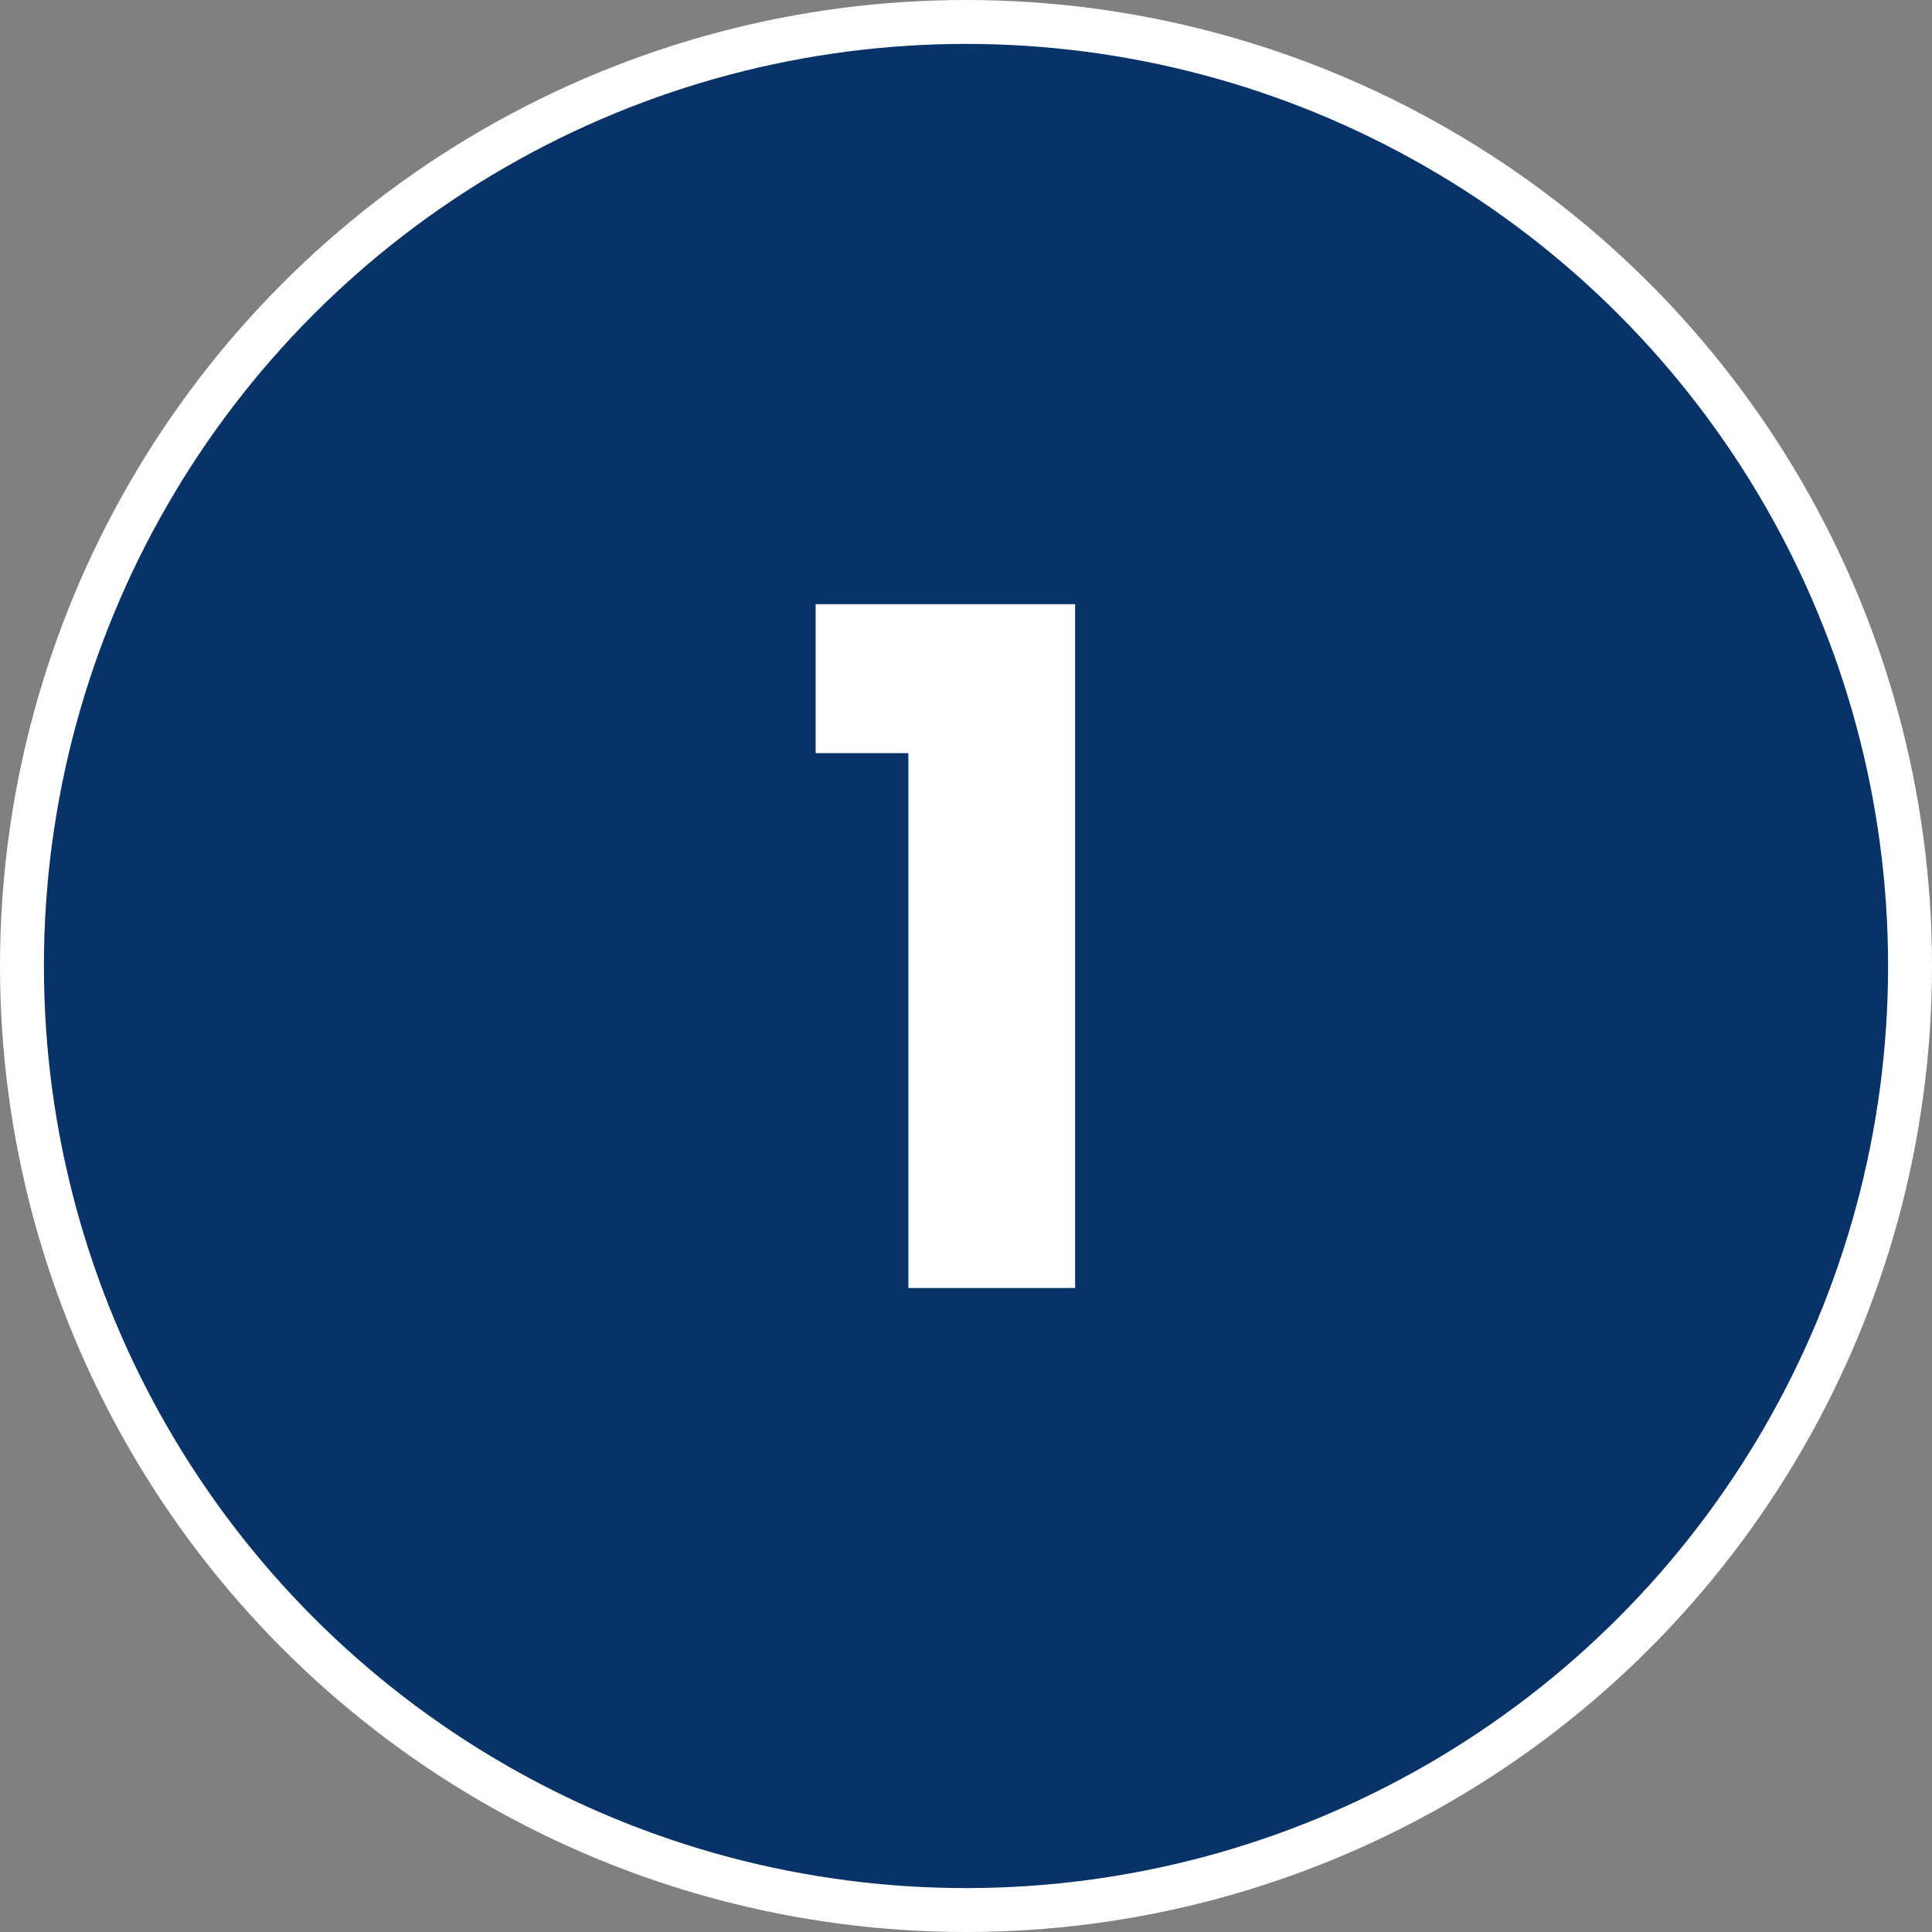 <svg xmlns="http://www.w3.org/2000/svg" width="132" height="132" viewBox="0 0 132 132" fill="none"><rect x="0" y="0" width="132" height="132" fill="#808080" stroke="none"/><circle cx="66" cy="66" r="64.5" fill="#083368" stroke="white" stroke-width="3"></circle><path d="M55.728 51.456V41.28H73.456V88H62.064V51.456H55.728Z" fill="white"></path></svg>